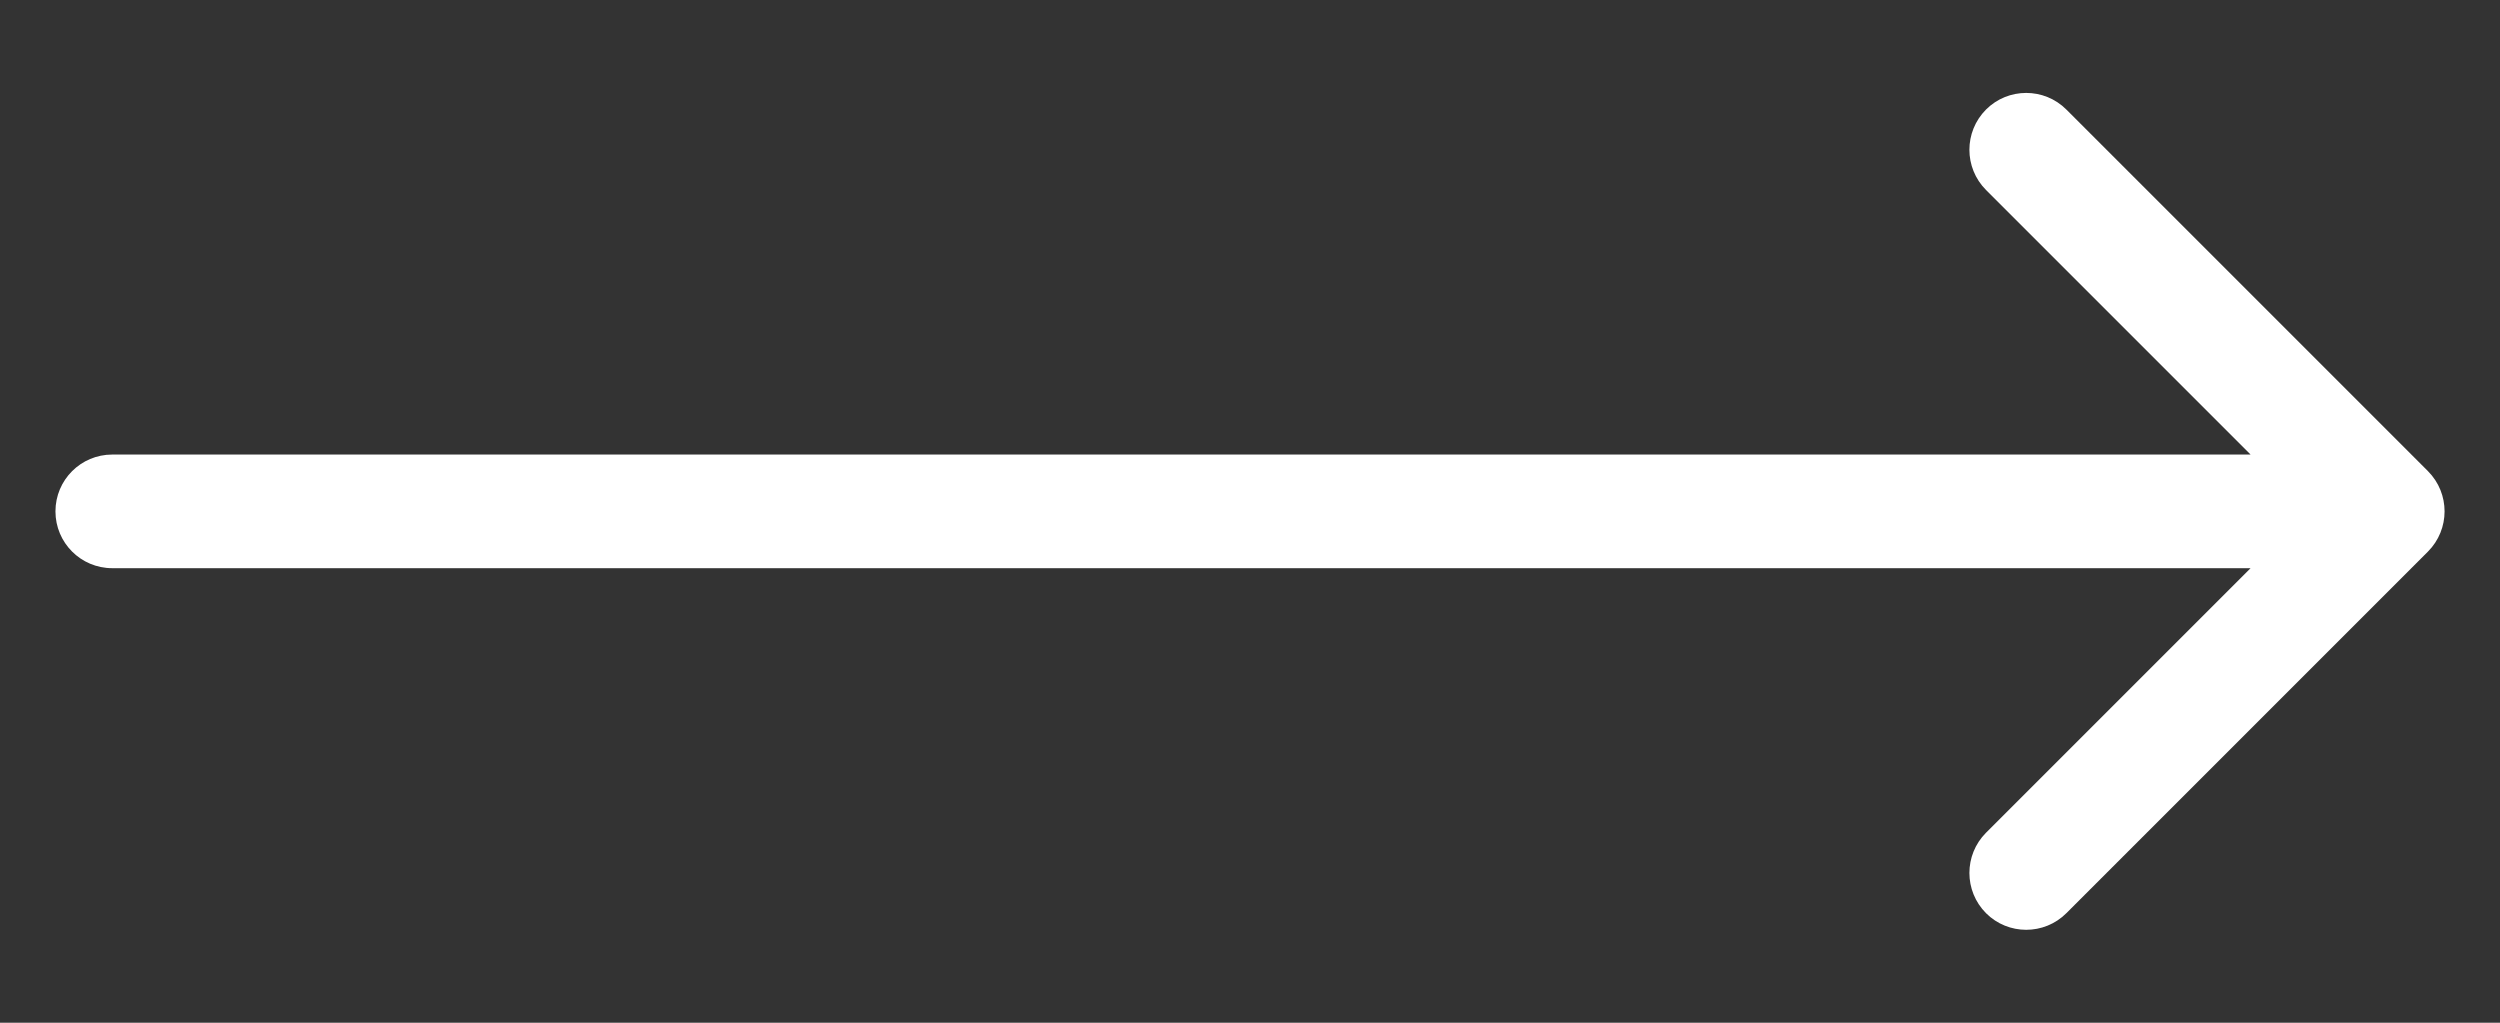 <?xml version="1.0" encoding="UTF-8"?> <svg xmlns="http://www.w3.org/2000/svg" width="22" height="9" viewBox="0 0 22 9" fill="none"><rect x="0" y="0" width="22" height="9" fill="#333333" stroke="none"/> <path d="M0.988 4C0.711 4 0.488 4.224 0.488 4.5C0.488 4.776 0.711 5 0.988 5V4ZM21.366 4.854C21.561 4.658 21.561 4.342 21.366 4.146L18.184 0.964C17.989 0.769 17.672 0.769 17.477 0.964C17.282 1.16 17.282 1.476 17.477 1.672L20.305 4.5L17.477 7.328C17.282 7.524 17.282 7.84 17.477 8.036C17.672 8.231 17.989 8.231 18.184 8.036L21.366 4.854ZM0.988 5H21.012V4H0.988V5Z" fill="white"></path> </svg> 
